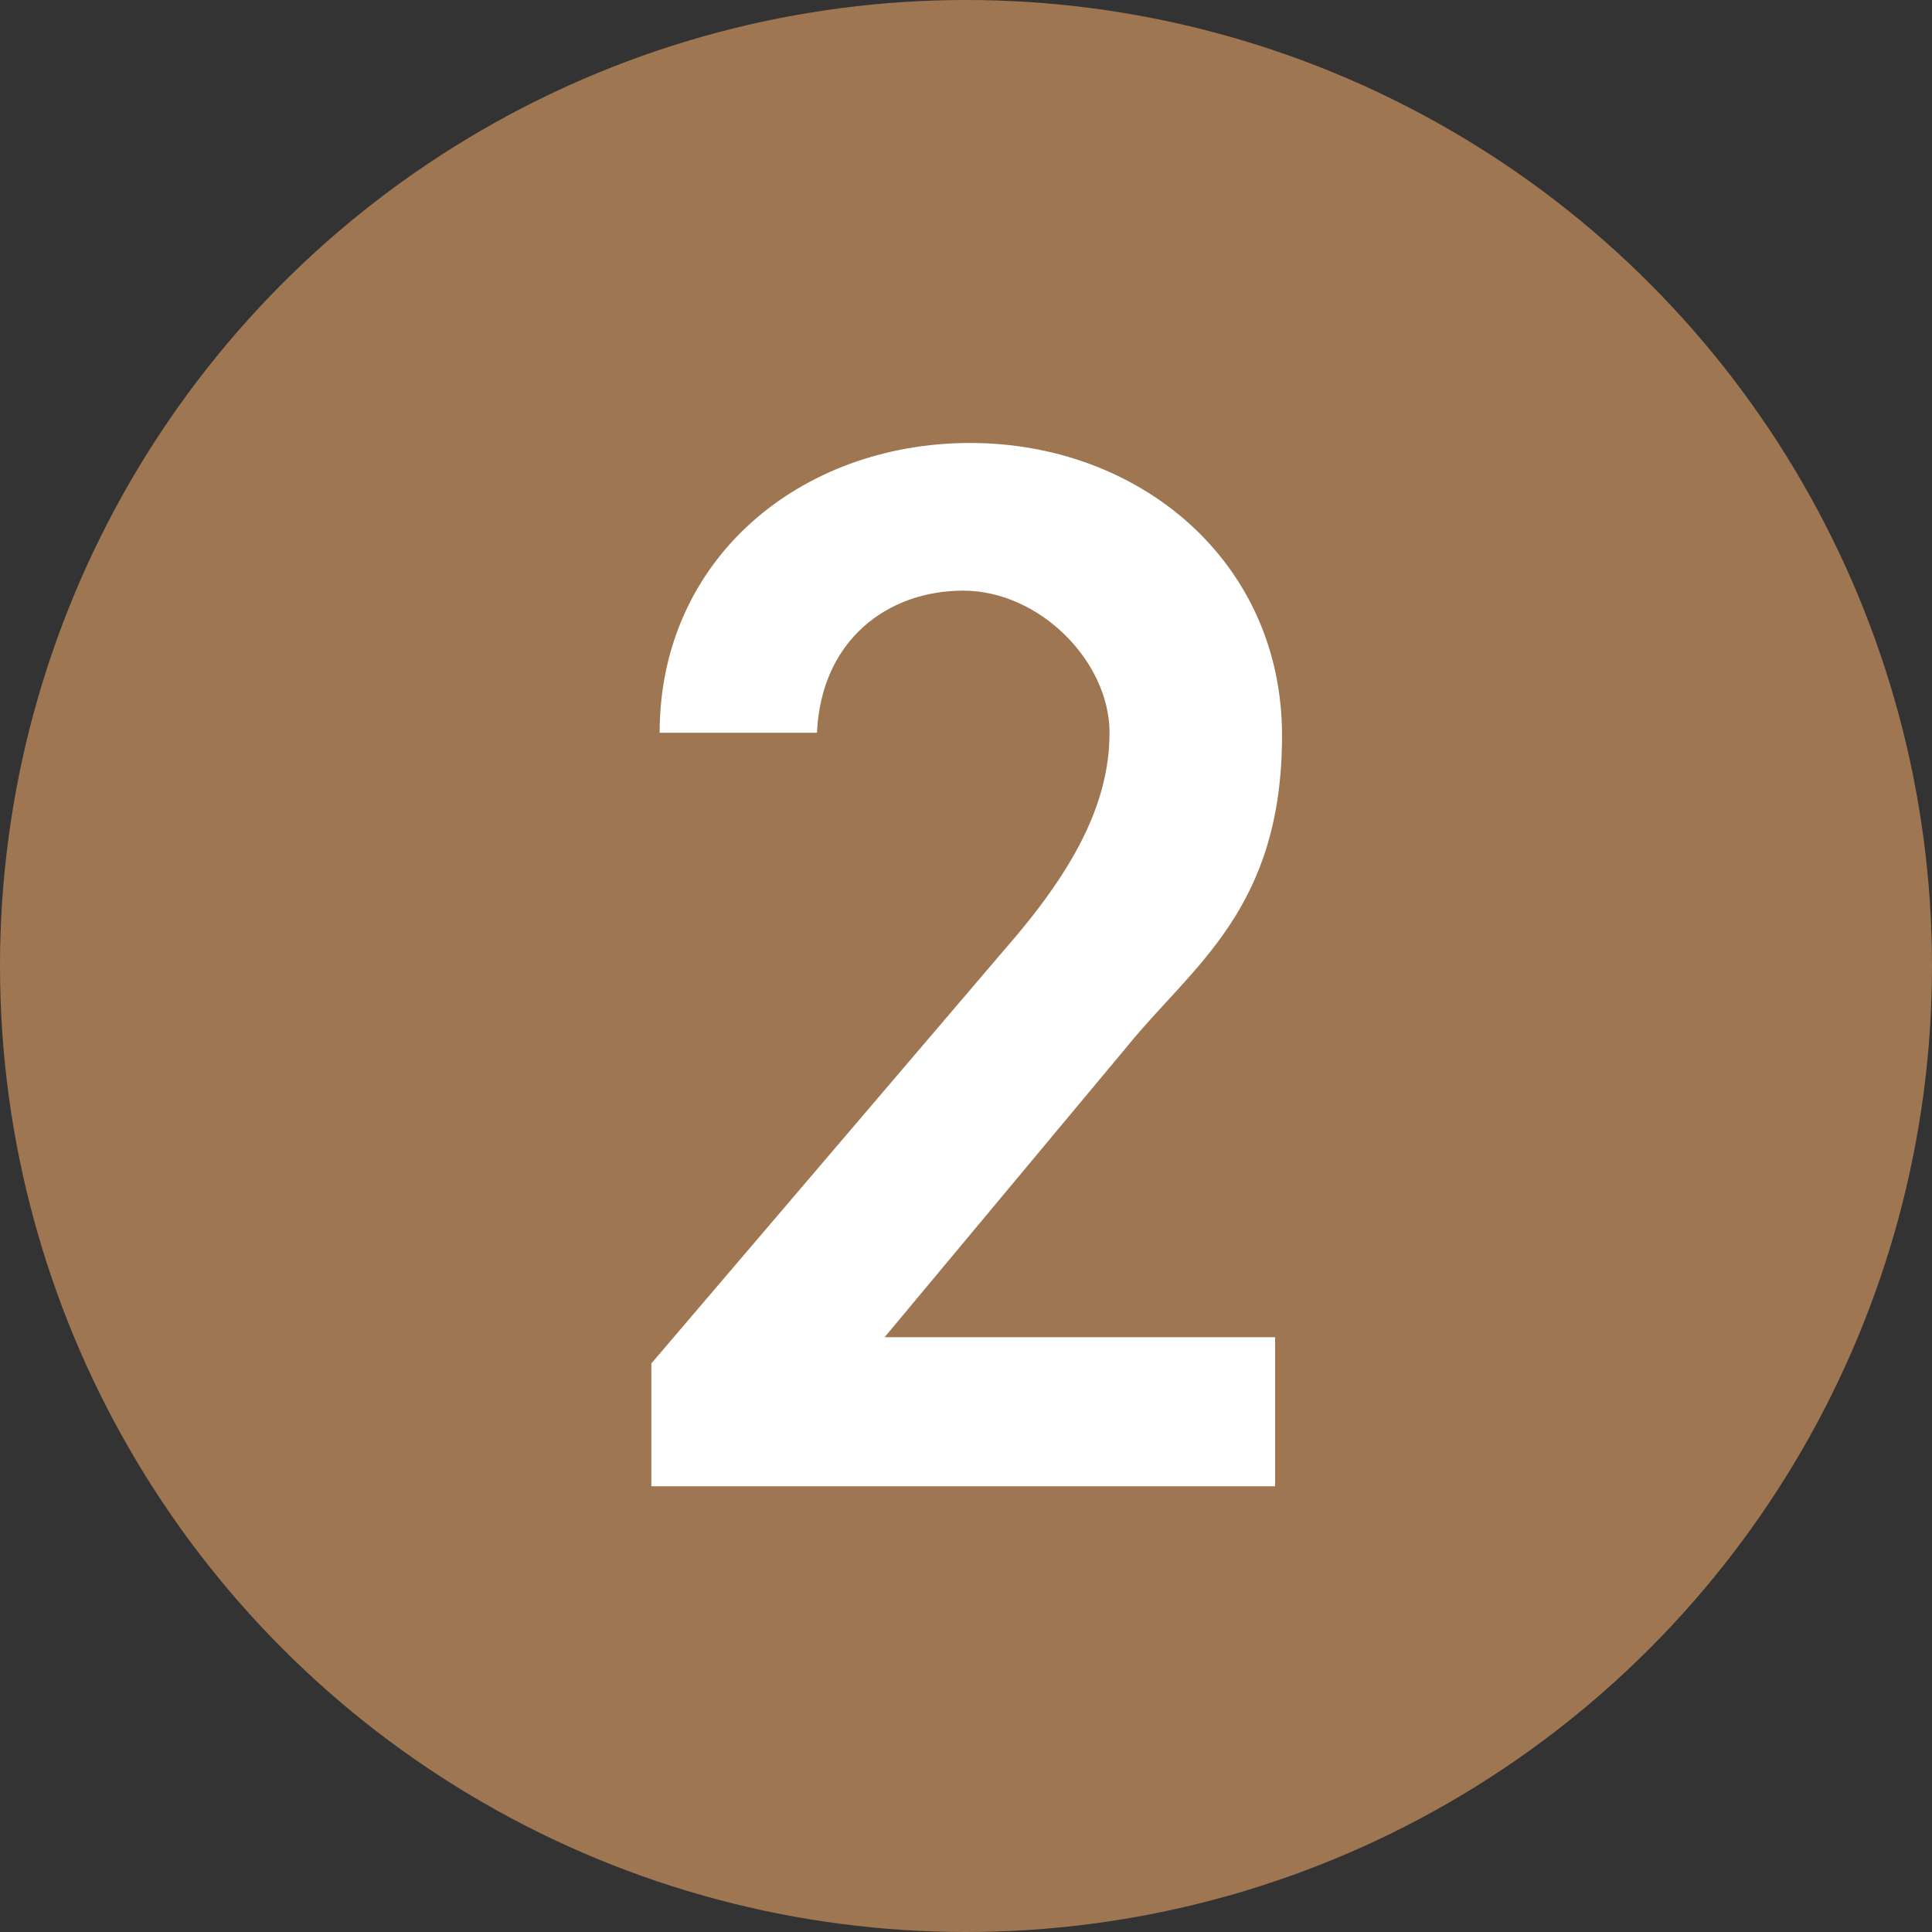 <?xml version="1.0" encoding="UTF-8"?>
<svg id="_レイヤー_2" xmlns="http://www.w3.org/2000/svg" width="49.4mm" height="49.4mm" version="1.1" viewBox="0 0 140 140">
  <rect x="0" y="0" width="140" height="140" fill="#333333" stroke="none"/>
  <!-- Generator: Adobe Illustrator 29.0.0, SVG Export Plug-In . SVG Version: 2.1.0 Build 186)  -->
  <defs>
    <style>
      .st0 {
        fill: #fff;
      }

      .st1 {
        fill: #9e7752;
      }
    </style>
  </defs>
  <circle class="st1" cx="70" cy="70" r="70"/>
  <path class="st0" d="M92.2,107.7h-45v-8.9l25.6-30c4.9-5.6,7.6-10.5,7.6-15.7s-5.1-10.3-10.6-10.3-10.3,3.6-10.6,10.3h-11.4c0-12.6,10.2-21,22.5-21s22.6,8.6,22.6,21.2-6.5,16.7-11.2,22.5l-17.6,21.1h28.3v10.8Z"/>
</svg>